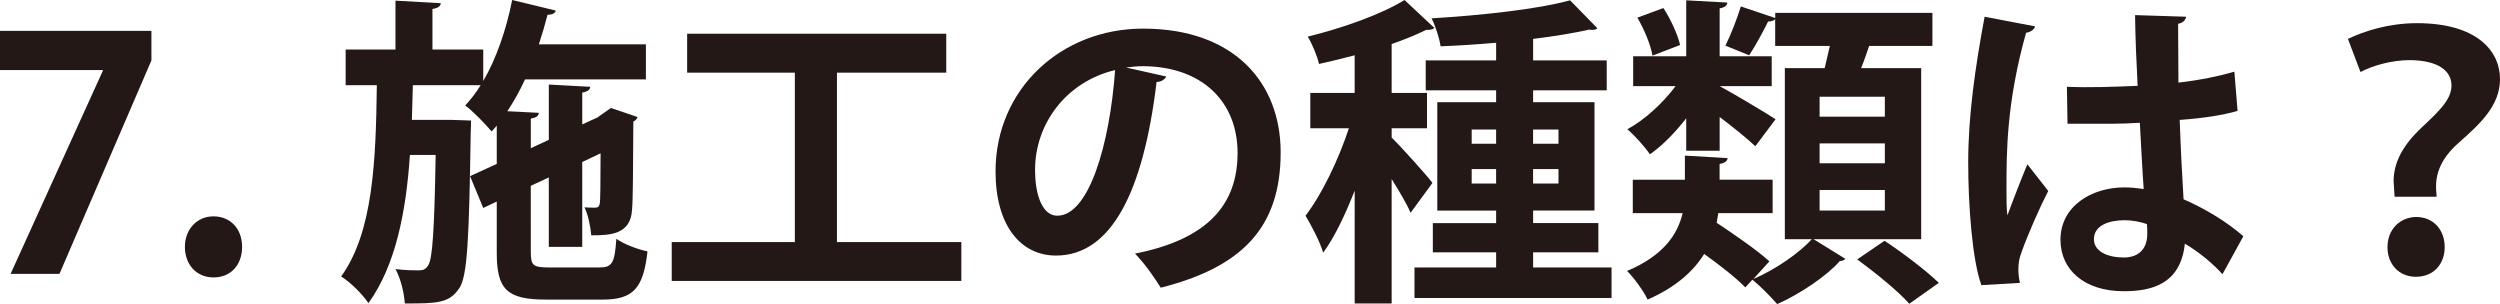 <!-- Generator: Adobe Illustrator 25.0.0, SVG Export Plug-In  -->
<svg version="1.1" xmlns="http://www.w3.org/2000/svg" xmlns:xlink="http://www.w3.org/1999/xlink" x="0px" y="0px"
	 width="119.934px" height="14.589px" viewBox="0 0 119.934 14.589"
	 style="overflow:visible;enable-background:new 0 0 119.934 14.589;" xml:space="preserve">
<style type="text/css">
	.st0{fill:#231815;}
</style>
<defs>
</defs>
<g>
	<path class="st0" d="M0,1.48h7.264v1.419l-4.412,10.24H0.508l4.427-9.746V3.362H0V1.48z"/>
	<path class="st0" d="M8.87,11.844c0-0.848,0.585-1.465,1.372-1.465c0.802,0,1.372,0.586,1.372,1.465
		c0,0.864-0.539,1.465-1.372,1.465S8.87,12.676,8.87,11.844z"/>
	<path class="st0" d="M25.466,12.106c0,0.632,0.107,0.725,0.894,0.725h2.406c0.602,0,0.725-0.216,0.802-1.373
		c0.355,0.247,1.018,0.509,1.495,0.601c-0.2,1.789-0.693,2.313-2.159,2.313H26.19c-1.88,0-2.359-0.493-2.359-2.252V9.669
		l-0.648,0.308l-0.633-1.527l1.281-0.586V6.03l-0.247,0.278c-0.278-0.339-0.878-0.956-1.265-1.249
		c0.263-0.278,0.509-0.601,0.74-0.972h-3.253L19.76,5.752h1.927l0.91,0.031c0,0.154,0,0.355-0.015,0.555
		c-0.078,5.104-0.155,6.94-0.555,7.495c-0.479,0.725-1.095,0.725-2.607,0.725c-0.031-0.509-0.201-1.203-0.448-1.65
		c0.479,0.062,0.91,0.062,1.126,0.062c0.201,0,0.324-0.046,0.448-0.247c0.2-0.308,0.292-1.635,0.354-5.29h-1.234
		c-0.185,2.714-0.679,5.29-1.99,7.109c-0.292-0.432-0.848-0.987-1.31-1.28c1.542-2.128,1.666-5.583,1.712-9.176h-1.496V2.375h2.39
		V0.031l2.175,0.123c-0.016,0.139-0.123,0.231-0.401,0.278v1.943h2.437v1.511c0.633-1.079,1.11-2.483,1.388-3.886l2.097,0.509
		c-0.047,0.139-0.185,0.2-0.401,0.2c-0.123,0.478-0.263,0.956-0.416,1.419h5.135v1.681h-5.798c-0.247,0.54-0.54,1.064-0.849,1.527
		l1.512,0.077c-0.016,0.154-0.123,0.231-0.386,0.278v1.419l0.864-0.401V4.056l1.99,0.108c-0.016,0.139-0.123,0.231-0.386,0.278
		v1.527l0.771-0.355h-0.015l0.617-0.432c0.4,0.139,0.802,0.262,1.279,0.432c-0.016,0.077-0.093,0.17-0.201,0.216
		c-0.015,2.19-0.015,3.747-0.062,4.225c-0.062,1.218-1.094,1.234-1.958,1.234c-0.031-0.416-0.154-1.002-0.324-1.342
		c0.17,0.015,0.402,0.015,0.509,0.015c0.139,0,0.201-0.046,0.231-0.231c0.016-0.139,0.032-0.956,0.032-2.375l-0.88,0.416v4.071
		h-1.604V8.513l-0.864,0.401V12.106z"/>
	<path class="st0" d="M40.152,11.612h5.967v1.866H32.225v-1.866h5.907V3.485h-5.167V1.619h12.43v1.866h-5.243V11.612z"/>
	<path class="st0" d="M55.948,3.67c-0.062,0.139-0.247,0.262-0.463,0.262c-0.632,5.274-2.174,8.328-4.826,8.328
		c-1.681,0-2.899-1.419-2.899-4.04c0-3.948,3.146-6.847,7.078-6.847c4.364,0,6.6,2.591,6.6,5.937c0,3.624-1.867,5.505-5.753,6.492
		c-0.292-0.463-0.724-1.11-1.234-1.635c3.516-0.694,4.92-2.375,4.92-4.827c0-2.483-1.727-4.164-4.565-4.164
		c-0.278,0-0.524,0.031-0.787,0.062L55.948,3.67z M53.496,3.362c-2.344,0.555-3.84,2.575-3.84,4.781
		c0,1.295,0.386,2.205,1.065,2.205C52.23,10.348,53.233,6.97,53.496,3.362z"/>
	<path class="st0" d="M66.763,6.6c0.416,0.401,1.68,1.804,1.958,2.174l-1.049,1.434c-0.185-0.432-0.555-1.049-0.909-1.619v5.968
		h-1.774V9.145c-0.447,1.141-0.956,2.221-1.511,2.976c-0.154-0.524-0.571-1.311-0.848-1.773c0.786-1.018,1.588-2.699,2.081-4.195
		h-1.851V4.457h2.128V2.652c-0.57,0.154-1.157,0.293-1.712,0.416c-0.077-0.37-0.323-0.956-0.539-1.311
		C64.434,1.342,66.285,0.679,67.38,0l1.434,1.342c-0.109,0.093-0.247,0.093-0.401,0.093c-0.463,0.231-1.033,0.463-1.65,0.679v2.344
		h1.695v1.696h-1.695V6.6z M73.549,12.831h3.763v1.465h-9.454v-1.465h3.917v-0.725h-3.037v-1.403h3.037v-0.601h-2.823V4.904h2.823
		V4.333h-3.378V2.899h3.378V2.051c-0.894,0.077-1.804,0.139-2.667,0.17c-0.047-0.37-0.247-0.987-0.432-1.342
		c2.359-0.139,5.073-0.432,6.646-0.864l1.311,1.342c-0.047,0.046-0.123,0.077-0.232,0.077c-0.047,0-0.109,0-0.154-0.015
		c-0.756,0.17-1.682,0.324-2.698,0.447v1.033h3.531v1.434h-3.531v0.571h2.945v5.197h-2.945v0.601h3.13v1.403h-3.13V12.831z
		 M70.602,6.215v0.679h1.172V6.215H70.602z M70.602,8.806h1.172V8.112h-1.172V8.806z M74.766,6.215h-1.218v0.679h1.218V6.215z
		 M74.766,8.806V8.112h-1.218v0.694H74.766z"/>
	<path class="st0" d="M92.166,11.474h-5.166l1.526,0.941c-0.046,0.062-0.139,0.108-0.263,0.108
		c-0.601,0.694-1.912,1.588-3.007,2.066c-0.292-0.339-0.786-0.848-1.188-1.172l-0.338,0.37c-0.432-0.447-1.204-1.049-1.974-1.604
		c-0.509,0.817-1.342,1.588-2.714,2.19c-0.185-0.401-0.664-1.064-0.987-1.373c1.789-0.756,2.435-1.789,2.667-2.776h-2.391V8.621
		h2.499V7.464l2.05,0.123c-0.015,0.139-0.123,0.231-0.385,0.278v0.756h2.544v1.604h-2.606c-0.032,0.154-0.047,0.308-0.078,0.463
		c0.88,0.586,1.958,1.326,2.529,1.851l-0.771,0.848c1.049-0.447,2.206-1.249,2.807-1.912h-1.295V3.269h1.912
		c0.078-0.339,0.169-0.709,0.247-1.064h-2.622v-1.28c-0.062,0.062-0.185,0.108-0.339,0.108c-0.231,0.463-0.601,1.157-0.909,1.619
		L82.774,2.19c0.263-0.524,0.571-1.326,0.74-1.881l1.651,0.555V0.617h7.54v1.588h-3.037c-0.109,0.324-0.232,0.694-0.385,1.064h2.883
		V11.474z M80.894,7.233V5.675c-0.54,0.694-1.142,1.311-1.743,1.727c-0.247-0.37-0.74-0.91-1.079-1.203
		c0.833-0.447,1.696-1.249,2.313-2.066h-2.036V2.699h2.545V0.015l1.974,0.108c-0.016,0.139-0.109,0.231-0.37,0.278v2.298h2.497
		v1.434h-2.497c0.632,0.339,2.266,1.311,2.682,1.588l-0.971,1.295c-0.37-0.355-1.079-0.925-1.711-1.403v1.619H80.894z M79.798,0.386
		c0.355,0.54,0.693,1.28,0.802,1.773l-1.326,0.509c-0.078-0.493-0.386-1.249-0.724-1.82L79.798,0.386z M87.293,4.642v0.956h3.13
		V4.642H87.293z M87.293,6.878v0.956h3.13V6.878H87.293z M87.293,9.114v0.987h3.13V9.114H87.293z M90.408,11.551
		c0.864,0.571,2.005,1.434,2.606,2.02c-0.03,0.015-0.062,0.046-1.419,1.002c-0.508-0.586-1.634-1.496-2.497-2.128L90.408,11.551z"/>
	<path class="st0" d="M95.054,13.679c-0.432-1.187-0.632-3.778-0.632-5.891c0-2.252,0.339-4.58,0.787-6.986l2.421,0.463
		c-0.031,0.154-0.232,0.278-0.432,0.308c-0.94,3.346-0.94,5.721-0.94,7.495c0,0.524,0,1.002,0.046,1.265
		c0.216-0.601,0.709-1.866,0.956-2.452l1.002,1.28c-0.4,0.771-0.971,2.066-1.279,2.93c-0.107,0.278-0.154,0.524-0.154,0.817
		c0,0.2,0.015,0.416,0.077,0.663L95.054,13.679z M99.157,4.164c1.125,0.046,2.266,0,3.393-0.046
		c-0.062-1.203-0.109-2.252-0.123-3.393l2.451,0.077c-0.031,0.154-0.139,0.293-0.386,0.339l0.016,2.822
		c1.049-0.123,1.943-0.308,2.683-0.524l0.154,1.881c-0.679,0.2-1.65,0.355-2.776,0.432c0.046,1.388,0.123,2.807,0.185,3.809
		c1.065,0.463,2.097,1.095,2.868,1.773l-1.002,1.82c-0.493-0.54-1.126-1.064-1.805-1.465c-0.201,1.959-1.62,2.282-2.93,2.282
		c-1.897,0-3.037-1.033-3.037-2.467c0-1.619,1.495-2.514,3.068-2.514c0.292,0,0.601,0.031,0.925,0.077
		c-0.062-0.817-0.123-2.051-0.185-3.177c-0.448,0.031-0.987,0.046-1.326,0.046h-2.144L99.157,4.164z M102.997,10.749
		c-0.308-0.108-0.725-0.185-1.064-0.185c-0.756,0-1.48,0.247-1.48,0.91c0,0.586,0.647,0.879,1.434,0.879
		c0.755,0,1.141-0.463,1.125-1.172C103.011,11.073,103.011,10.887,102.997,10.749z"/>
	<path class="st0" d="M114.876,9.438c0-0.093-0.046-0.679-0.046-0.74c0-0.864,0.4-1.696,1.357-2.591
		c0.817-0.771,1.419-1.326,1.419-2.005c0-0.694-0.617-1.203-1.99-1.218c-0.88,0-1.789,0.262-2.375,0.571l-0.602-1.588
		c0.802-0.386,1.974-0.756,3.316-0.756c2.838,0,3.979,1.311,3.979,2.683c0,1.28-0.971,2.159-1.912,2.992
		c-0.818,0.709-1.156,1.388-1.156,2.174c0,0.093,0,0.123,0.03,0.478H114.876z M114.536,11.859c0-0.848,0.586-1.434,1.372-1.45
		c0.818,0,1.373,0.601,1.373,1.45c0,0.771-0.493,1.419-1.388,1.419C115.091,13.278,114.536,12.676,114.536,11.859z"/>
</g>
</svg>